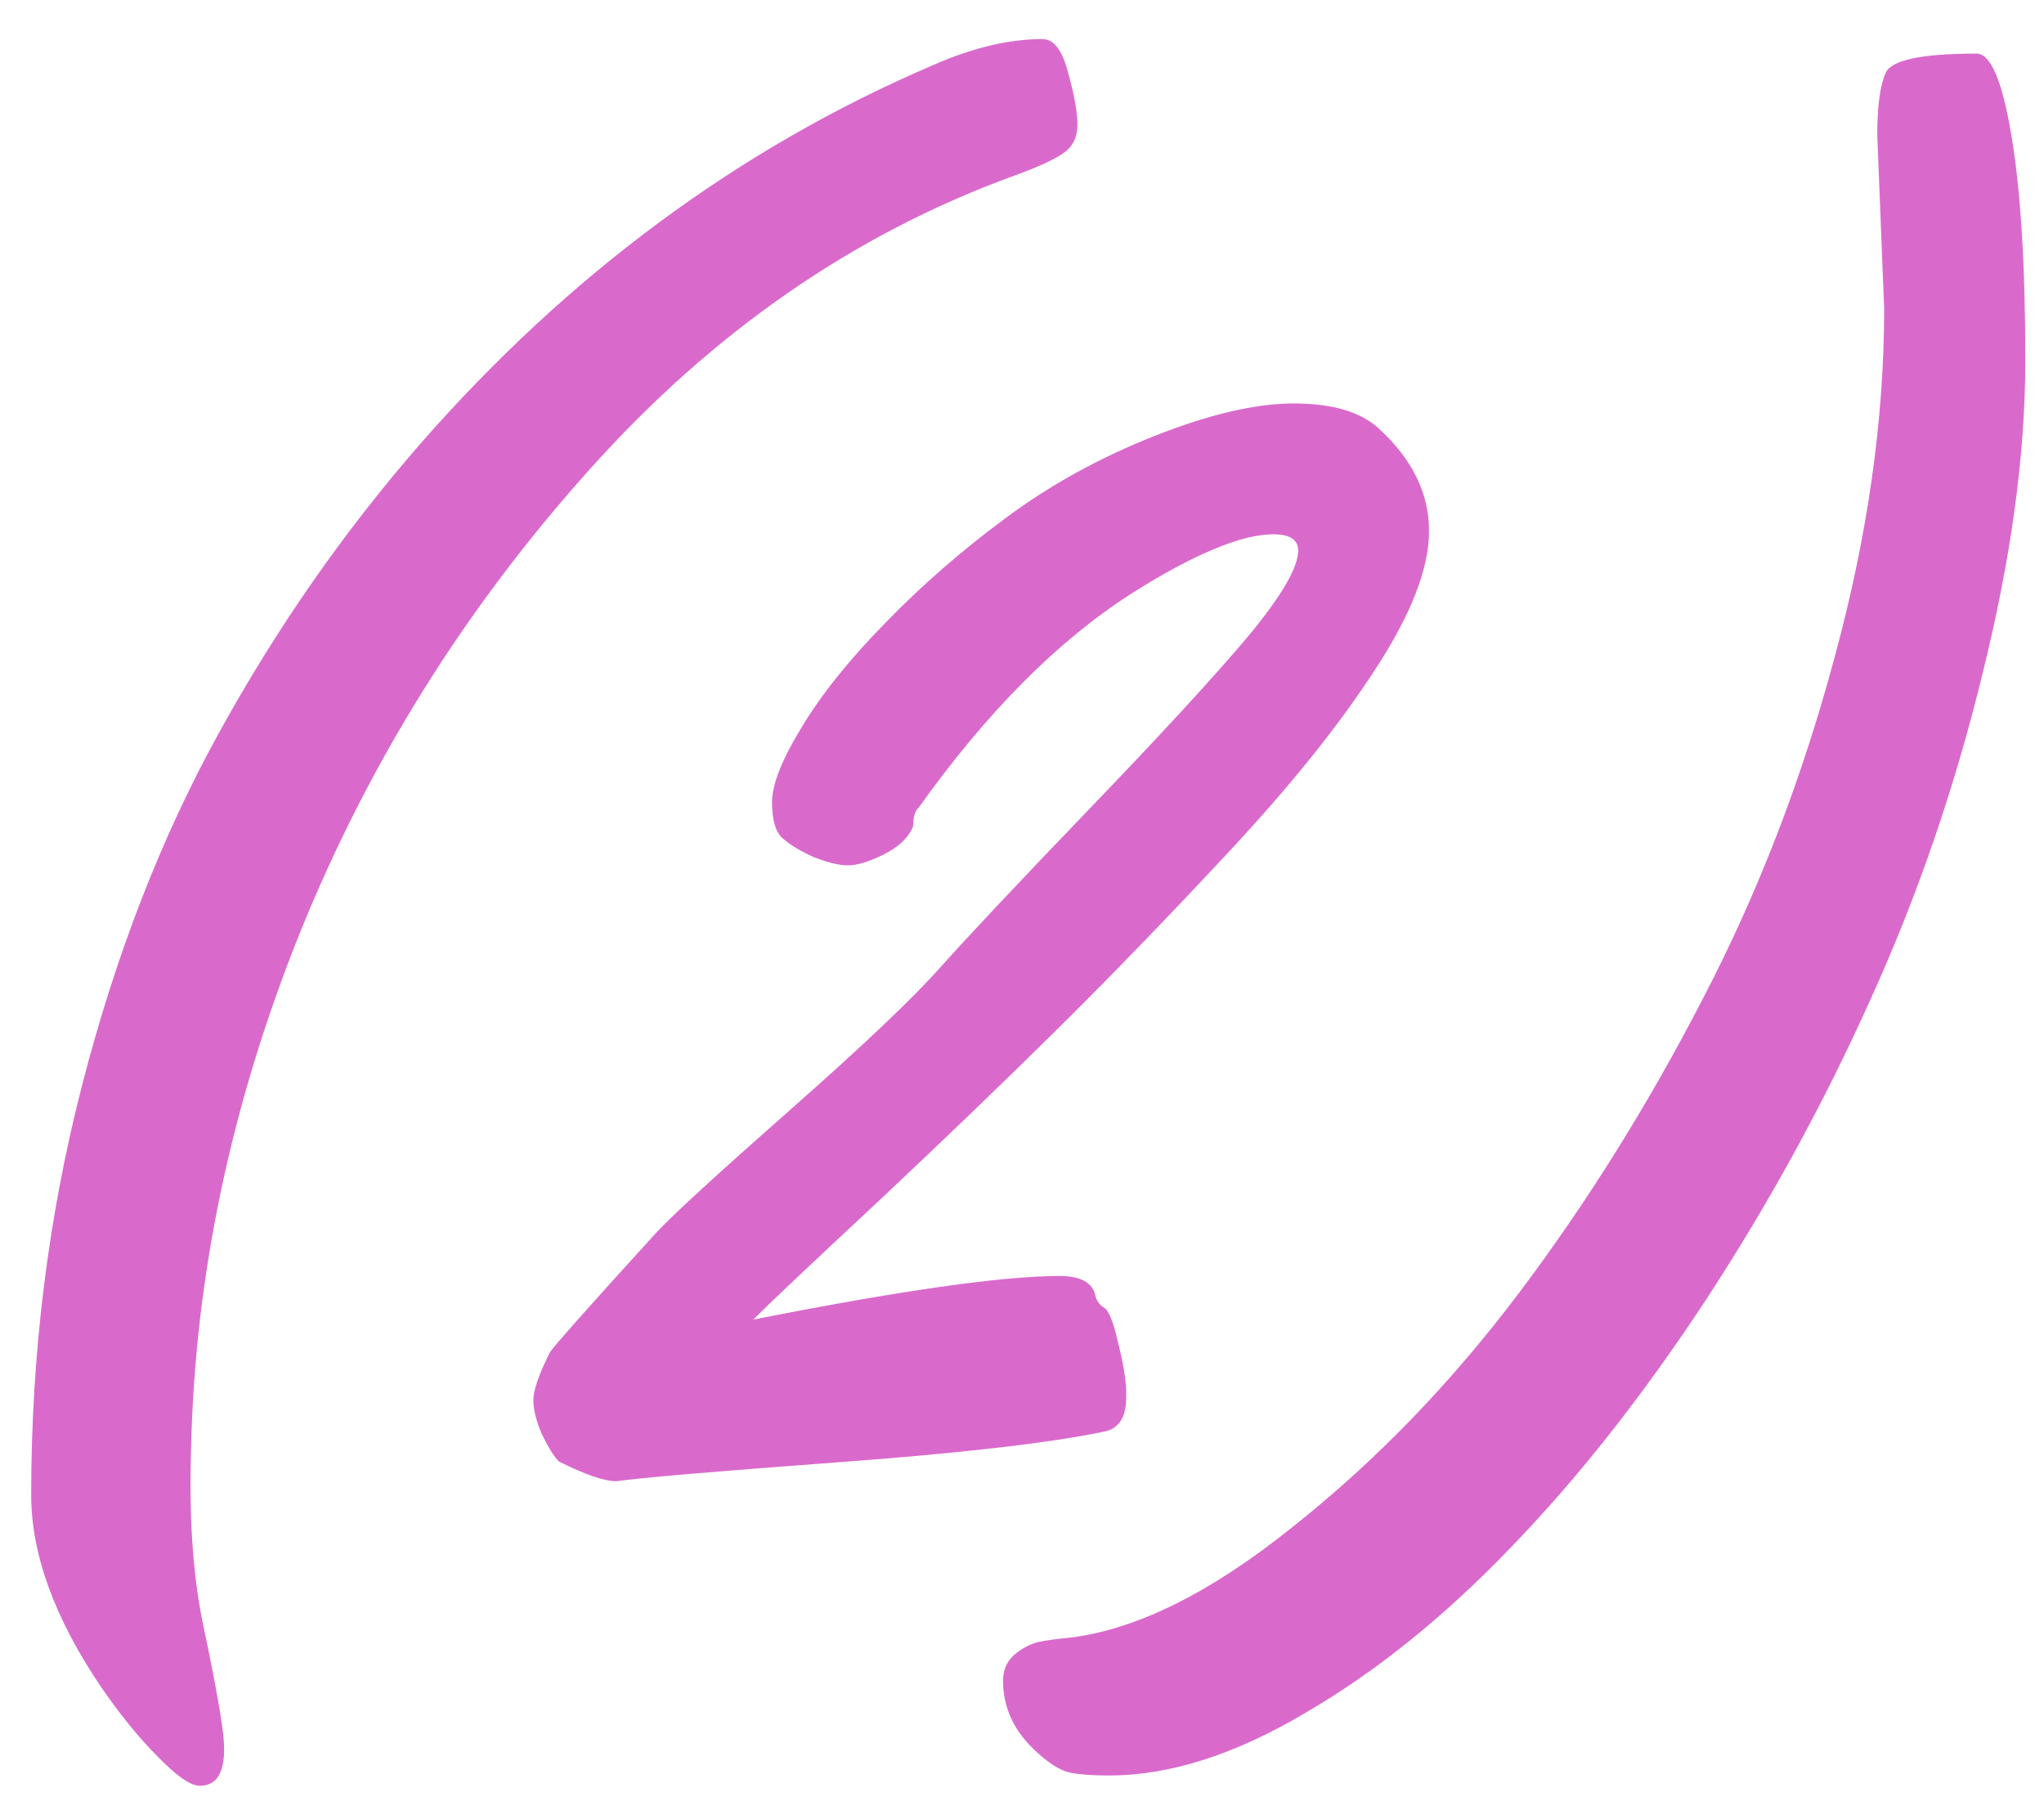<?xml version="1.0" encoding="UTF-8"?> <svg xmlns="http://www.w3.org/2000/svg" width="35" height="31" viewBox="0 0 35 31" fill="none"><path d="M17.395 2.998C14.641 3.994 12.204 5.679 10.085 8.052C7.966 10.415 6.315 13.057 5.134 15.977C3.962 18.896 3.342 21.826 3.273 24.766C3.234 25.928 3.298 26.924 3.464 27.754C3.64 28.584 3.752 29.18 3.801 29.541C3.908 30.234 3.781 30.581 3.42 30.581C3.264 30.581 3.024 30.415 2.702 30.083C2.38 29.761 2.058 29.365 1.735 28.896C0.935 27.715 0.534 26.616 0.534 25.601C0.534 23.189 0.822 20.859 1.398 18.613C1.975 16.367 2.756 14.351 3.742 12.563C4.729 10.767 5.881 9.111 7.199 7.598C9.738 4.697 12.658 2.539 15.959 1.123C16.643 0.82 17.273 0.669 17.849 0.669C18.044 0.669 18.19 0.859 18.288 1.24C18.395 1.621 18.449 1.919 18.449 2.134C18.449 2.349 18.371 2.51 18.215 2.617C18.068 2.725 17.795 2.852 17.395 2.998ZM12.898 22.598C15.417 22.1 17.165 21.851 18.142 21.851C18.503 21.851 18.708 21.963 18.757 22.188C18.776 22.275 18.825 22.344 18.903 22.393C18.981 22.432 19.06 22.622 19.138 22.964C19.226 23.306 19.274 23.584 19.284 23.799V23.931C19.284 24.273 19.157 24.468 18.903 24.517C17.966 24.712 16.438 24.888 14.318 25.044C12.209 25.2 10.954 25.308 10.554 25.366C10.349 25.366 10.021 25.254 9.572 25.029C9.484 24.941 9.387 24.785 9.279 24.561C9.182 24.336 9.133 24.141 9.133 23.975C9.133 23.809 9.226 23.54 9.411 23.169C9.44 23.101 10.051 22.412 11.242 21.104C11.535 20.791 12.297 20.093 13.527 19.009C14.768 17.915 15.627 17.1 16.105 16.562C16.594 16.016 17.443 15.112 18.654 13.852C19.865 12.593 20.764 11.616 21.35 10.923C21.936 10.22 22.229 9.722 22.229 9.429C22.229 9.243 22.087 9.15 21.804 9.15C21.52 9.15 21.174 9.238 20.764 9.414C20.363 9.58 19.895 9.834 19.357 10.176C18.098 10.986 16.887 12.207 15.725 13.838C15.666 13.887 15.637 13.989 15.637 14.146C15.559 14.341 15.393 14.502 15.139 14.629C14.885 14.756 14.68 14.819 14.523 14.819C14.367 14.819 14.167 14.771 13.923 14.673C13.688 14.565 13.513 14.458 13.396 14.351C13.278 14.243 13.22 14.038 13.22 13.735C13.22 13.433 13.391 13.003 13.732 12.446C14.074 11.88 14.553 11.284 15.168 10.659C15.783 10.024 16.467 9.429 17.219 8.872C17.98 8.306 18.83 7.837 19.768 7.466C20.705 7.095 21.501 6.909 22.155 6.909C22.81 6.909 23.293 7.051 23.605 7.334C24.182 7.861 24.47 8.447 24.47 9.092C24.47 9.736 24.162 10.527 23.547 11.465C22.941 12.402 22.116 13.433 21.071 14.556C20.026 15.679 19.04 16.699 18.112 17.617C17.185 18.535 16.154 19.526 15.021 20.591C13.889 21.645 13.181 22.314 12.898 22.598ZM32.263 5.283L32.145 2.31C32.145 1.812 32.194 1.455 32.292 1.24C32.399 1.025 32.917 0.918 33.845 0.918C34.089 0.918 34.289 1.392 34.445 2.339C34.602 3.276 34.68 4.556 34.68 6.177C34.68 7.788 34.435 9.575 33.947 11.538C33.469 13.501 32.824 15.371 32.014 17.148C31.213 18.926 30.275 20.635 29.201 22.275C28.127 23.906 27.019 25.312 25.876 26.494C24.733 27.686 23.557 28.633 22.346 29.336C21.145 30.049 20.026 30.405 18.991 30.405C18.727 30.405 18.513 30.391 18.347 30.361C18.181 30.332 17.99 30.22 17.775 30.024C17.375 29.673 17.175 29.258 17.175 28.779C17.175 28.604 17.238 28.457 17.365 28.34C17.492 28.232 17.629 28.159 17.775 28.12C17.912 28.091 18.088 28.066 18.303 28.047C19.455 27.91 20.734 27.275 22.141 26.143C23.557 25.02 24.846 23.686 26.008 22.144C27.17 20.601 28.22 18.921 29.157 17.105C30.105 15.288 30.856 13.34 31.413 11.26C31.98 9.18 32.263 7.188 32.263 5.283Z" fill="#D96ACC"></path></svg> 